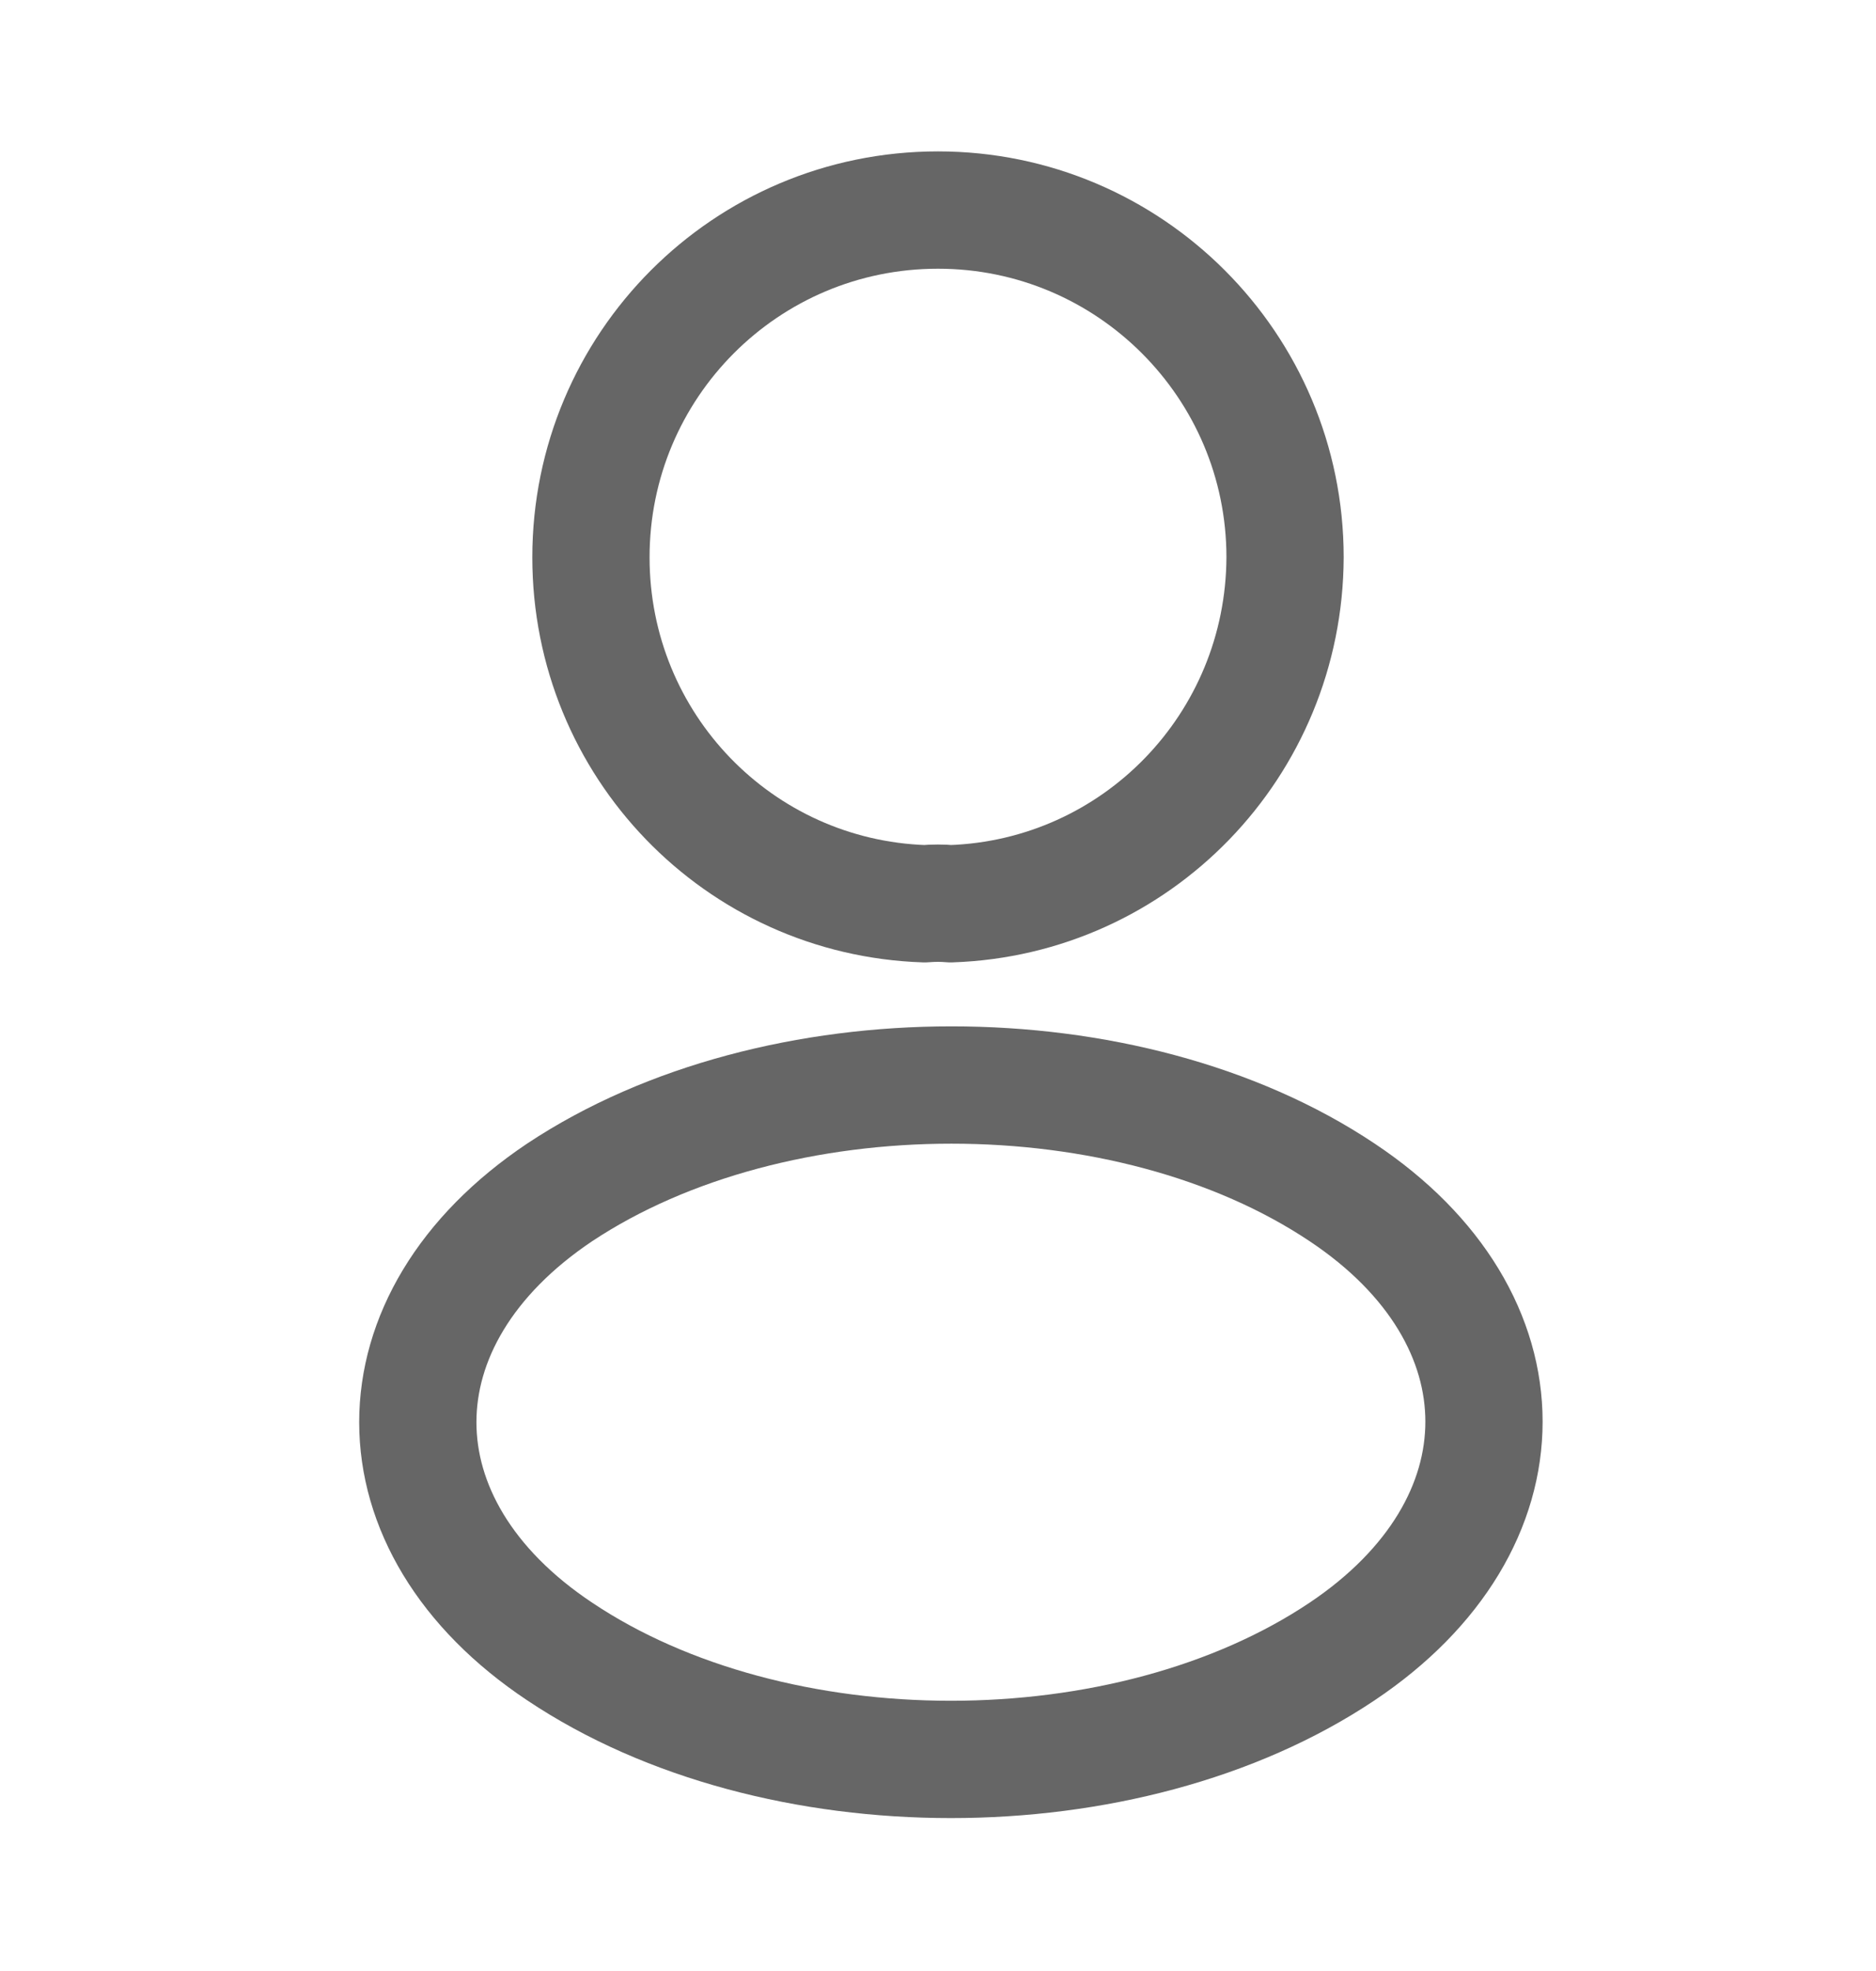 <svg width="20" height="21" viewBox="0 0 20 21" fill="none" xmlns="http://www.w3.org/2000/svg">
<path d="M10.133 9.629C10.05 9.621 9.95 9.621 9.858 9.629C7.875 9.563 6.3 7.938 6.3 5.938C6.3 3.896 7.95 2.238 10 2.238C12.042 2.238 13.7 3.896 13.7 5.938C13.692 7.938 12.117 9.563 10.133 9.629Z" stroke="#666666" stroke-width="1.25" stroke-linecap="round" stroke-linejoin="round"/>
<path d="M5.967 12.704C3.95 14.054 3.95 16.254 5.967 17.596C8.258 19.129 12.017 19.129 14.308 17.596C16.325 16.246 16.325 14.046 14.308 12.704C12.025 11.179 8.267 11.179 5.967 12.704Z" stroke="#666666" stroke-width="1.25" stroke-linecap="round" stroke-linejoin="round"/>
</svg>
